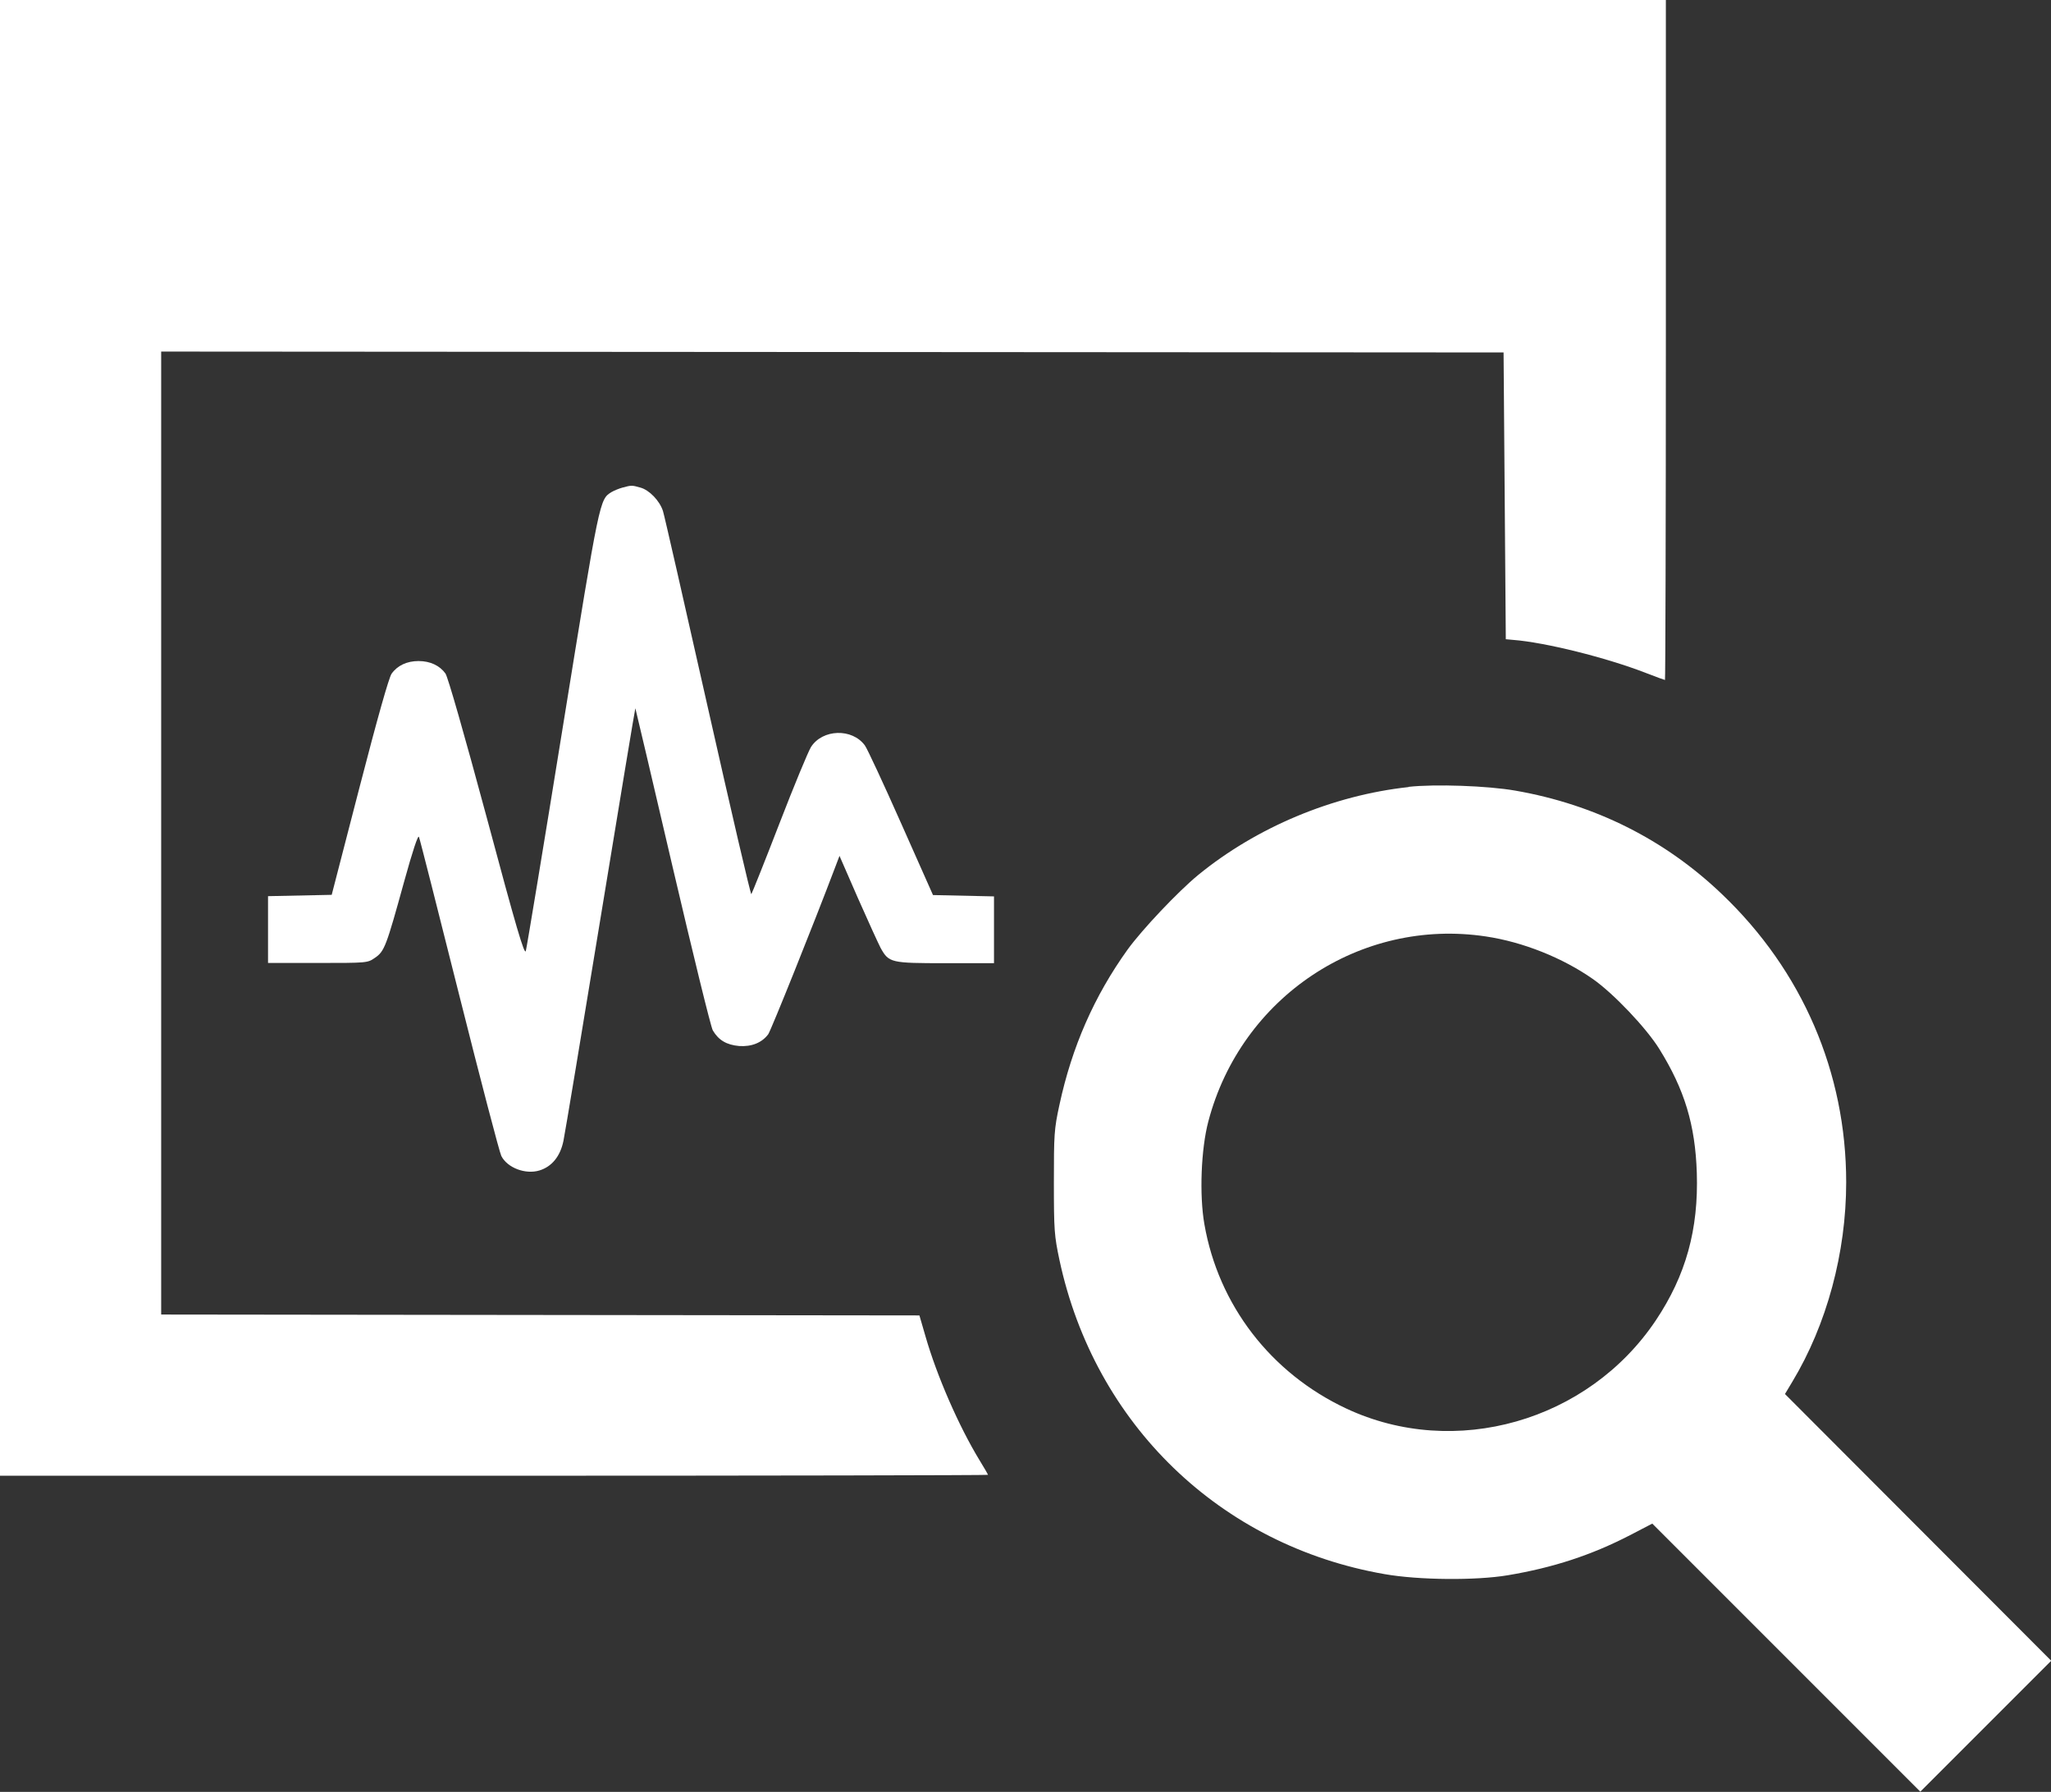 <?xml version="1.0" encoding="UTF-8"?>
<svg xmlns="http://www.w3.org/2000/svg" id="Layer_2" data-name="Layer 2" viewBox="0 0 92.13 80.48">
  <rect x="0" y="0" width="92.13" height="80.48" fill="#333333" stroke="none"/>
  <defs>
    <style>
      .cls-1 {
        fill: #fff;
      }
    </style>
  </defs>
  <g id="Layer_1-2" data-name="Layer 1">
    <g>
      <path class="cls-1" d="m0,33.14v33.14h22.19c12.2,0,22.19-.02,22.19-.04s-.16-.3-.37-.64c-.94-1.54-1.93-3.81-2.44-5.59l-.27-.93-17.03-.02-17.03-.02V15.79l30.15.02,30.15.02.05,6.44.05,6.44.33.03c1.43.11,4.17.79,5.95,1.48.46.18.85.32.87.32s.04-6.88.04-15.27V0H0v33.14h0Z"></path>
      <path class="cls-1" d="m27.96,21.9c-.15.04-.37.13-.49.2-.54.34-.52.24-2.19,10.56-.87,5.39-1.62,9.91-1.66,10.05-.06.21-.43-1.04-1.75-5.97-1.03-3.82-1.75-6.33-1.86-6.49-.26-.36-.69-.56-1.21-.56s-.95.2-1.21.57c-.12.17-.63,1.97-1.44,5.1l-1.25,4.83-1.43.03-1.43.03v3h2.23c2.22,0,2.24,0,2.57-.23.43-.29.51-.51,1.31-3.41.39-1.41.63-2.13.67-2.02.04.09.85,3.29,1.81,7.11.96,3.82,1.81,7.07,1.89,7.22.27.53,1.08.84,1.71.65.56-.17.94-.64,1.08-1.33.07-.34.82-4.84,1.67-10.03.85-5.18,1.55-9.41,1.56-9.4.01.01.76,3.21,1.67,7.11.91,3.89,1.72,7.21,1.81,7.36.26.44.62.65,1.18.7.56.04,1.03-.15,1.31-.53.13-.19,2.03-4.92,3.01-7.51l.19-.5.82,1.88c.46,1.04.92,2.05,1.03,2.26.37.66.45.68,2.91.68h2.18v-3l-1.37-.03-1.37-.03-1.44-3.24c-.79-1.78-1.52-3.35-1.62-3.48-.57-.78-1.9-.74-2.42.07-.12.19-.76,1.73-1.42,3.44s-1.23,3.13-1.26,3.17c-.03.04-.91-3.75-1.96-8.41-1.05-4.66-1.95-8.62-2.01-8.8-.15-.46-.61-.94-1.01-1.05-.38-.11-.41-.11-.81,0h0Z"></path>
      <path class="cls-1" d="m63.27,35.35c-3.4.37-6.82,1.8-9.45,3.95-.91.75-2.51,2.44-3.17,3.35-1.5,2.09-2.5,4.37-3.06,6.97-.24,1.1-.25,1.34-.25,3.49s.02,2.39.25,3.48c1.58,7.38,7.23,12.83,14.61,14.11,1.54.27,4.1.29,5.53.05,2.03-.34,3.75-.9,5.49-1.8l1-.52,6.02,6.02,6.02,6.02,2.94-2.94,2.94-2.94-5.98-5.99-5.98-5.99.33-.55c1.55-2.57,2.42-5.8,2.42-8.96,0-4.93-1.97-9.5-5.58-12.94-2.57-2.46-5.72-4.03-9.28-4.65-1.25-.22-3.62-.3-4.8-.17h0Zm3.48,6.71c1.67.25,3.44.96,4.8,1.91.93.65,2.41,2.21,2.99,3.15,1.13,1.82,1.61,3.4,1.68,5.56.08,2.54-.49,4.6-1.84,6.62-3.04,4.54-9.03,6.25-13.91,3.96-3.39-1.59-5.74-4.65-6.37-8.28-.23-1.31-.15-3.38.18-4.62,1.47-5.58,6.83-9.15,12.47-8.3h0Z"></path>
    </g>
  </g>
</svg>
